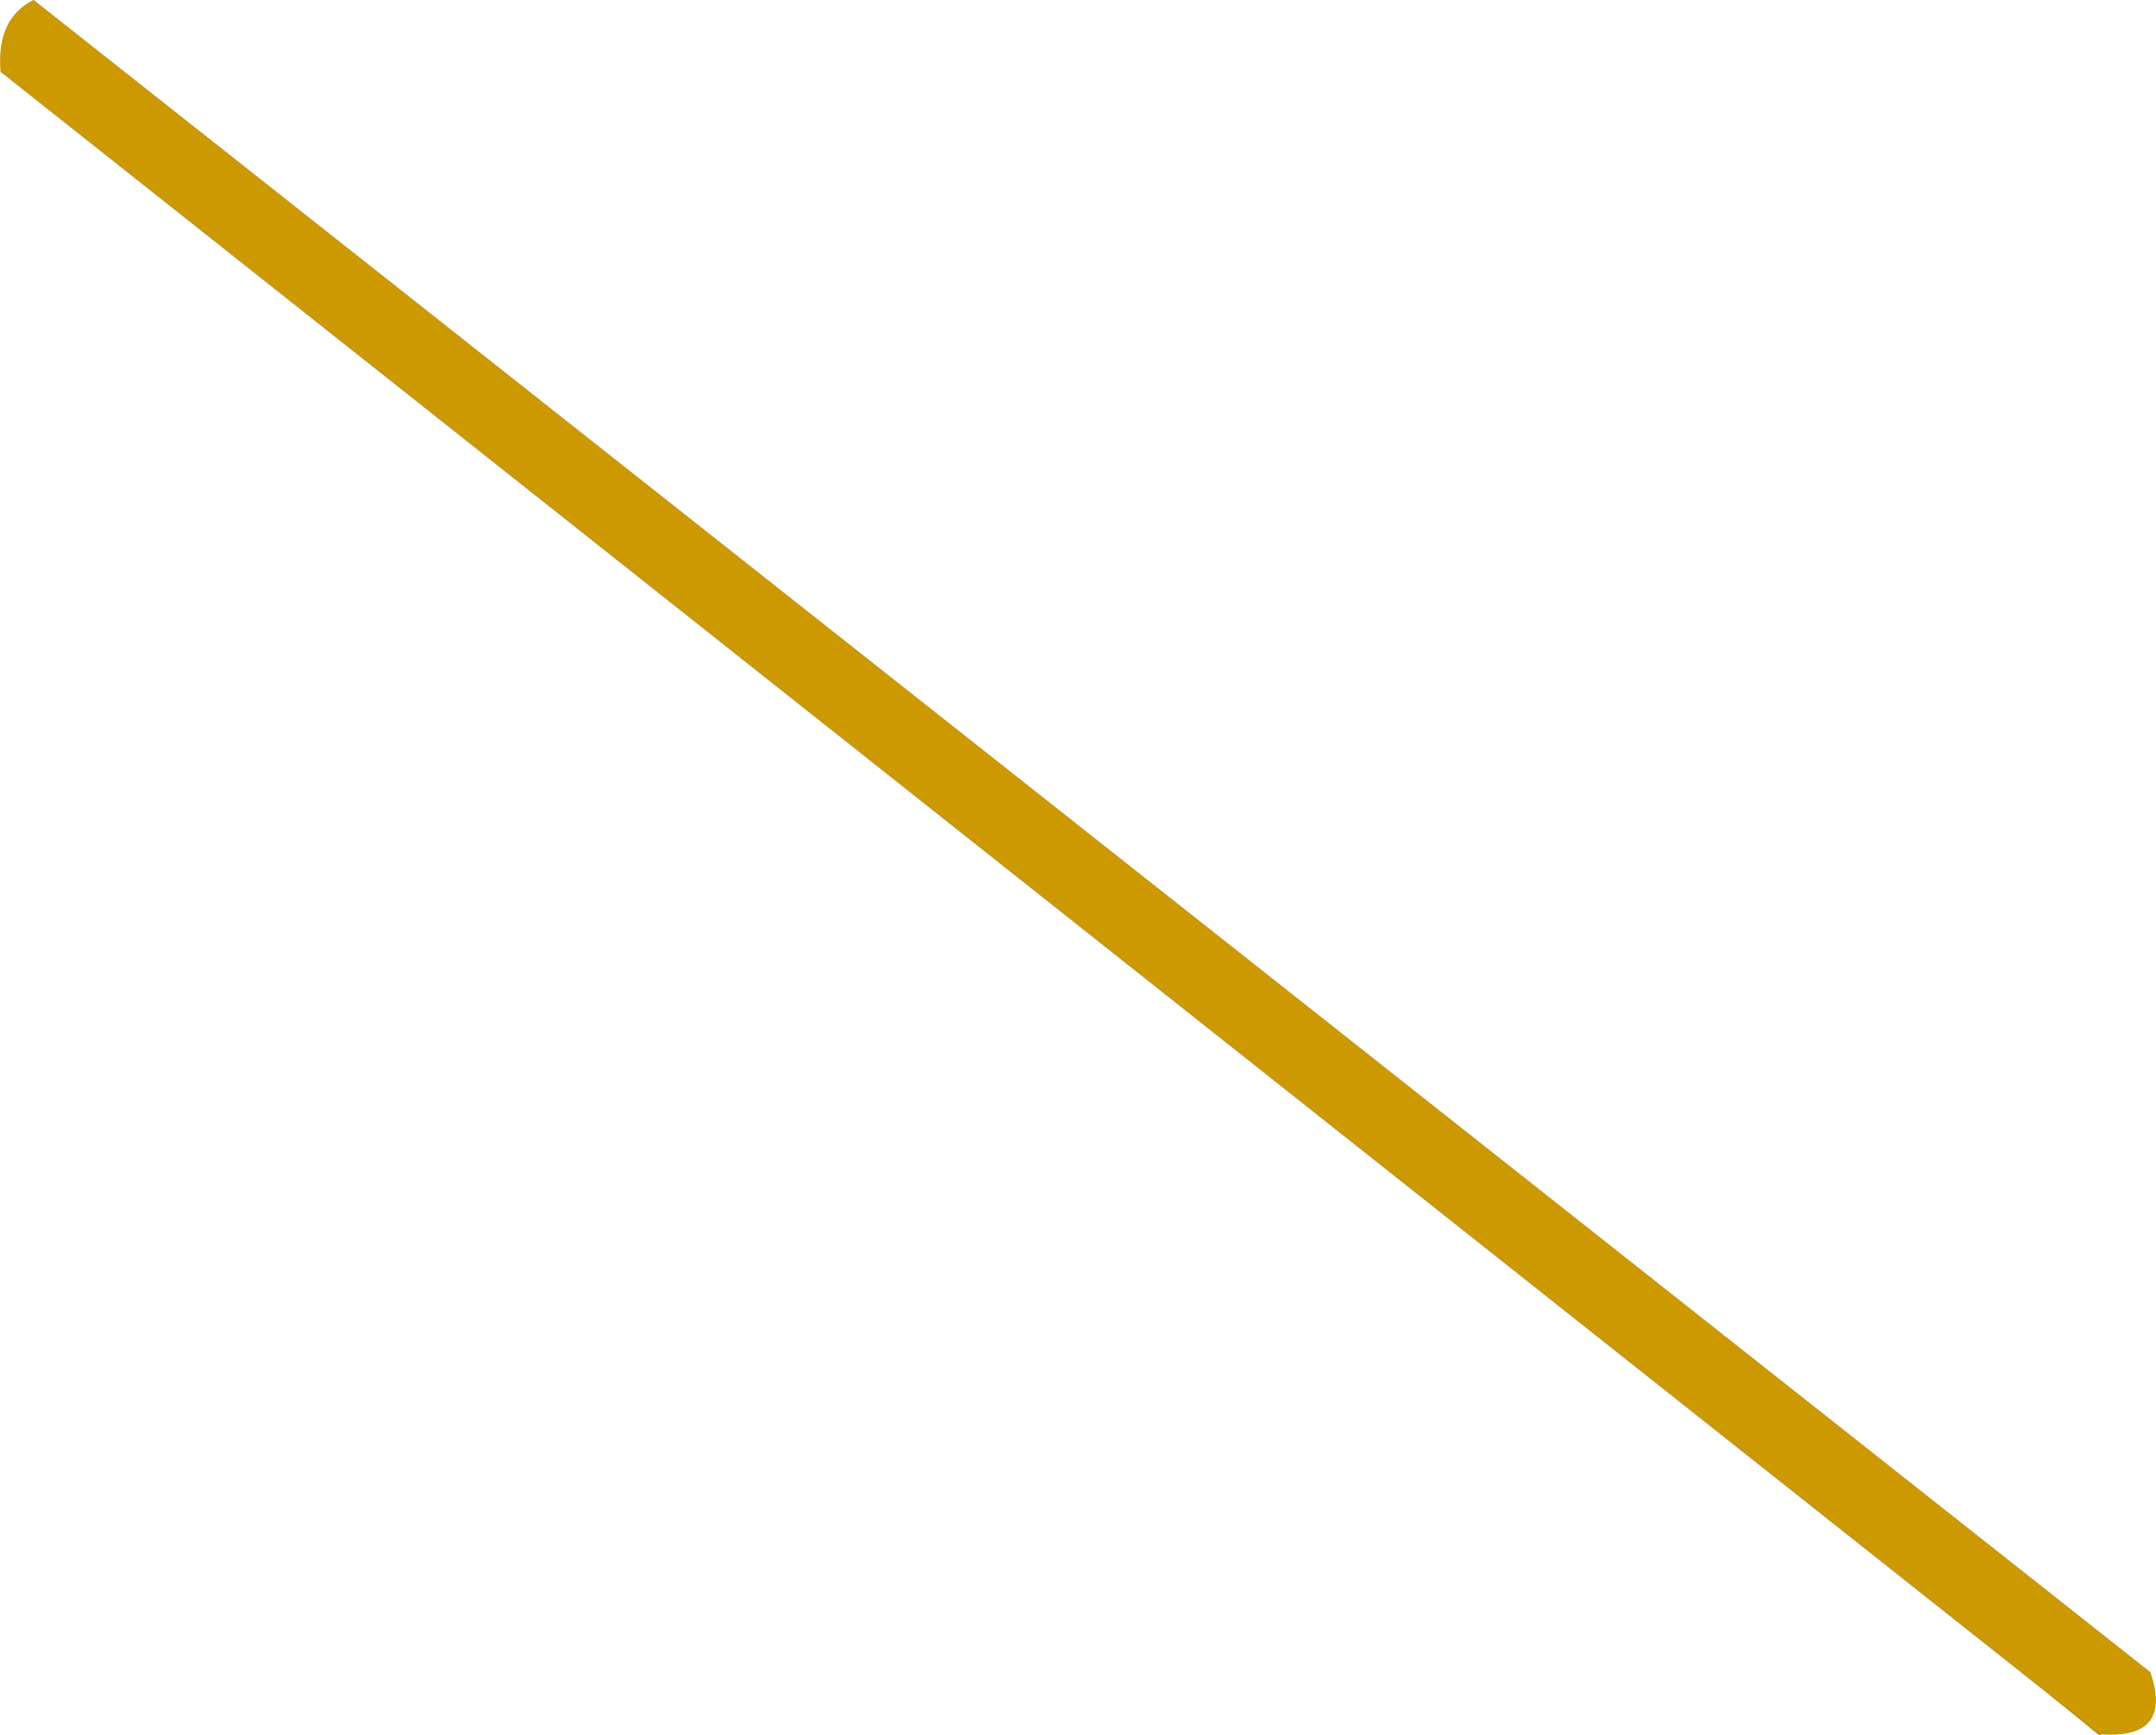 <?xml version="1.0" encoding="UTF-8" standalone="no"?>
<svg xmlns:xlink="http://www.w3.org/1999/xlink" height="345.45px" width="429.3px" xmlns="http://www.w3.org/2000/svg">
  <g transform="matrix(1.0, 0.0, 0.0, 1.0, 84.4, 76.65)">
    <path d="M-84.3 -62.4 Q-85.15 -72.95 -77.75 -76.65 L343.8 256.4 Q348.35 269.8 333.8 268.7 L334.0 268.8 333.7 268.8 333.45 268.8 322.4 259.8 -84.3 -62.4 M322.4 259.8 L333.8 268.7 333.7 268.8 333.8 268.7 322.4 259.8" fill="#cc9900" fill-rule="evenodd" stroke="none"/>
    <path d="M-77.75 -76.65 L343.8 256.4 M333.8 268.7 L334.0 268.8 M322.4 259.8 L-84.3 -62.4 M333.8 268.7 L333.7 268.8 M333.8 268.7 L322.4 259.8" fill="none" stroke="#996633" stroke-linecap="round" stroke-linejoin="round" stroke-width="0.05"/>
  </g>
</svg>
